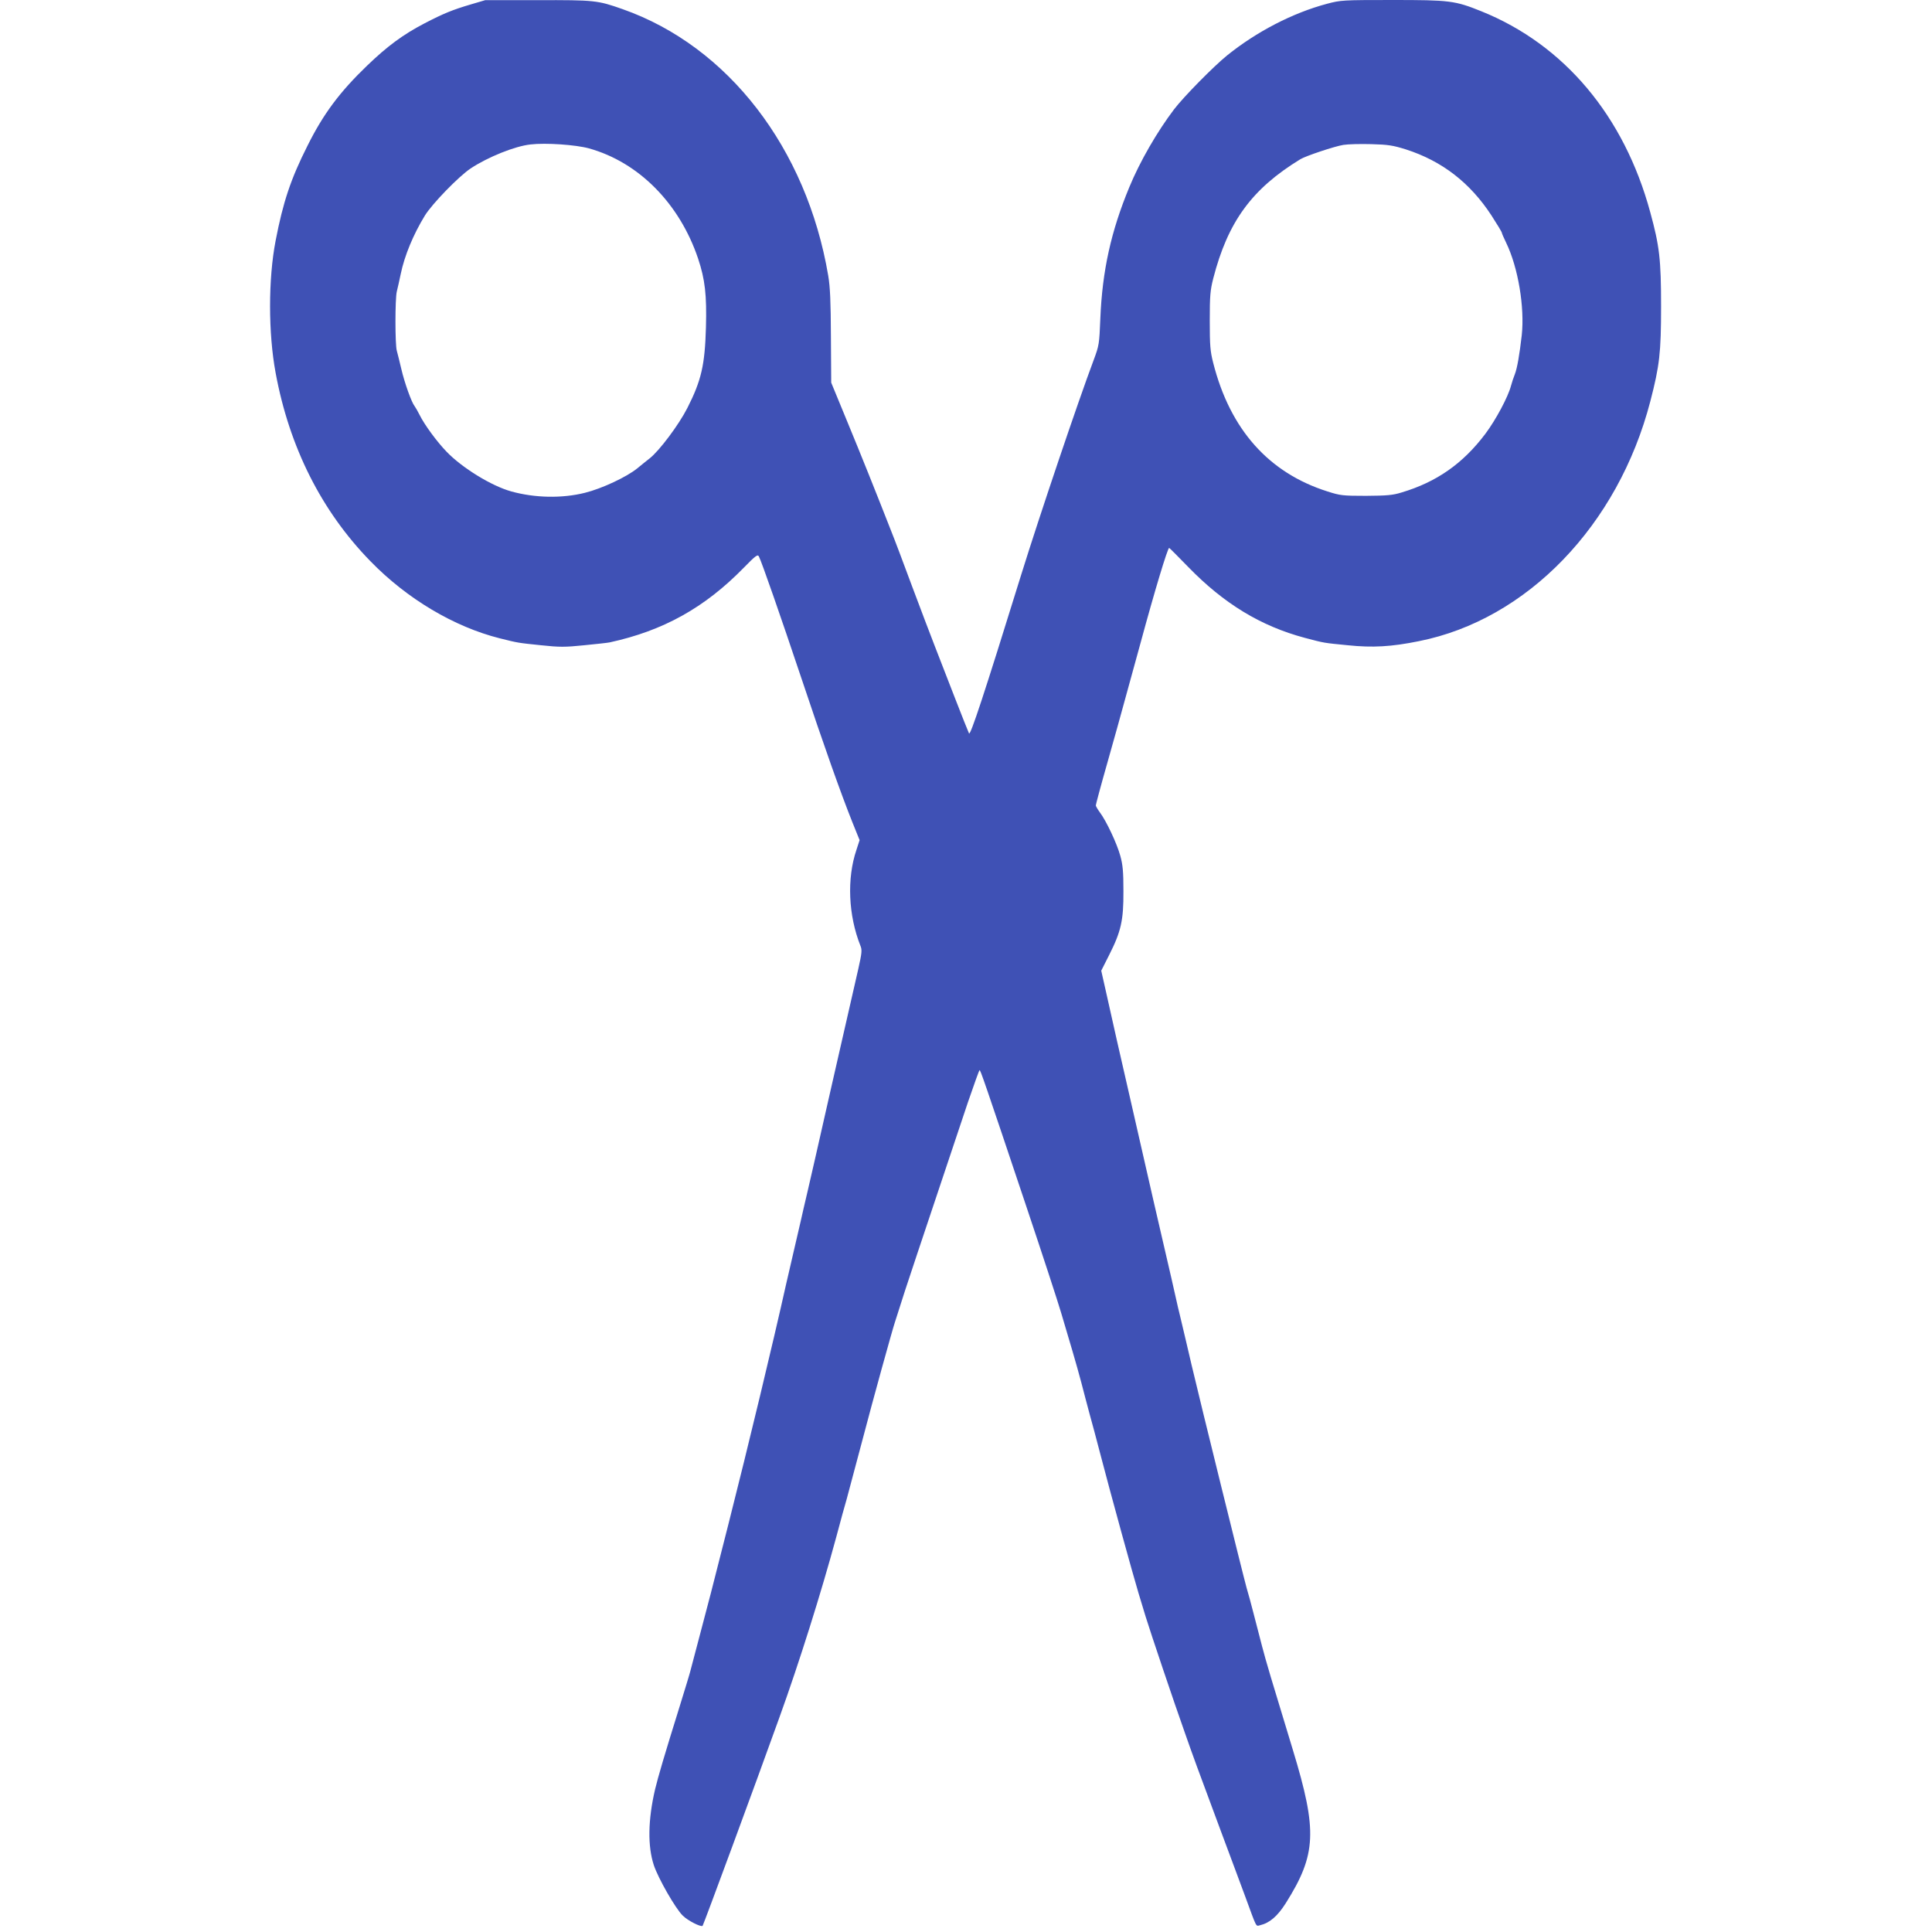 <?xml version="1.0" standalone="no"?>
<!DOCTYPE svg PUBLIC "-//W3C//DTD SVG 20010904//EN"
 "http://www.w3.org/TR/2001/REC-SVG-20010904/DTD/svg10.dtd">
<svg version="1.0" xmlns="http://www.w3.org/2000/svg"
 width="1280pt" height="1280pt" viewBox="0 0 1280 1280"
 preserveAspectRatio="xMidYMid meet">
<g transform="translate(0,1280) scale(0.1,-0.1)"
fill="#3f51b5" stroke="none">
<path d="M3120 12771 c-122 -36 -181 -60 -308 -126 -142 -74 -246 -151 -380
-280 -182 -175 -290 -320 -395 -531 -111 -220 -162 -374 -211 -629 -49 -253
-49 -611 0 -875 91 -493 304 -916 628 -1248 243 -250 555 -435 857 -511 124
-31 120 -30 274 -46 122 -13 158 -13 285 0 80 8 156 16 169 19 355 77 630 230
888 494 80 82 93 91 101 75 19 -37 145 -399 282 -808 150 -449 260 -759 337
-952 l48 -119 -21 -65 c-64 -189 -54 -433 27 -636 11 -27 9 -47 -14 -150 -105
-460 -142 -622 -164 -718 -14 -60 -29 -126 -33 -145 -77 -341 -115 -508 -140
-615 -17 -71 -37 -159 -45 -195 -8 -36 -31 -135 -51 -220 -20 -85 -39 -171
-44 -190 -91 -408 -252 -1077 -382 -1590 -115 -455 -134 -526 -192 -745 -30
-115 -58 -221 -62 -235 -3 -14 -35 -119 -71 -235 -106 -340 -142 -464 -163
-550 -47 -202 -50 -376 -8 -503 30 -89 143 -286 191 -333 34 -34 121 -78 132
-68 6 7 350 938 510 1384 130 360 274 818 375 1190 28 105 59 219 70 255 10
36 55 205 100 375 77 294 201 741 219 795 5 14 19 59 32 100 19 65 139 423
452 1358 40 116 74 212 77 212 6 0 30 -68 312 -910 104 -310 207 -625 229
-700 22 -74 55 -187 74 -250 19 -63 45 -158 59 -210 13 -52 38 -144 54 -205
17 -60 47 -173 67 -250 76 -292 220 -814 258 -940 13 -44 35 -114 47 -155 29
-95 192 -580 260 -770 56 -160 78 -220 238 -650 61 -162 133 -358 162 -435 79
-215 69 -197 99 -190 63 15 115 60 169 145 204 324 211 479 48 1015 -147 483
-176 579 -205 690 -17 66 -43 165 -57 220 -14 55 -34 129 -45 165 -26 94 -309
1240 -364 1475 -26 110 -55 237 -66 281 -11 45 -21 90 -24 100 -2 11 -23 100
-45 199 -64 274 -163 705 -265 1155 -31 135 -74 324 -96 420 -22 96 -54 239
-71 317 l-32 142 52 103 c79 156 96 230 95 423 0 130 -4 175 -21 236 -22 80
-92 230 -136 288 -14 19 -26 40 -26 45 0 6 35 137 79 291 44 154 91 325 106
380 15 55 40 145 55 200 15 55 40 145 55 200 95 351 181 635 191 635 2 0 59
-57 126 -126 237 -244 481 -392 773 -470 132 -35 123 -33 285 -49 164 -17 288
-10 470 27 717 142 1321 768 1534 1590 61 235 71 321 71 628 0 310 -10 399
-72 625 -173 637 -570 1109 -1118 1330 -176 71 -210 75 -589 75 -332 0 -343
-1 -434 -25 -229 -61 -467 -185 -662 -342 -90 -73 -288 -274 -352 -358 -112
-148 -226 -345 -296 -515 -121 -292 -179 -553 -192 -870 -7 -170 -8 -178 -44
-275 -103 -274 -356 -1023 -481 -1425 -247 -797 -336 -1066 -345 -1049 -4 8
-47 115 -95 239 -48 124 -107 277 -132 340 -25 63 -92 241 -150 395 -57 154
-120 321 -140 370 -99 253 -196 495 -291 725 l-105 255 -2 305 c-1 234 -5 328
-18 405 -143 843 -663 1518 -1361 1764 -167 59 -186 61 -564 60 l-347 0 -95
-28z m782 -954 c330 -92 600 -365 723 -730 46 -138 58 -241 52 -457 -7 -247
-30 -350 -123 -533 -57 -112 -186 -284 -250 -334 -20 -16 -57 -45 -82 -66 -70
-57 -234 -134 -347 -162 -152 -38 -332 -34 -487 9 -131 36 -326 156 -429 263
-64 66 -147 179 -179 244 -12 24 -27 50 -33 58 -20 24 -67 155 -88 246 -12 50
-25 104 -30 121 -12 40 -12 346 0 393 5 20 17 72 26 116 25 121 83 261 160
387 49 79 224 259 303 312 115 76 294 148 397 159 100 12 300 -2 387 -26z
m5413 -7 c239 -77 424 -220 566 -437 38 -59 69 -110 69 -115 0 -4 13 -34 29
-67 79 -163 123 -427 103 -612 -15 -130 -30 -218 -46 -259 -8 -19 -19 -53 -25
-75 -19 -74 -101 -227 -170 -319 -149 -198 -324 -320 -556 -389 -58 -18 -97
-21 -235 -22 -154 0 -171 2 -255 29 -389 123 -645 410 -757 851 -20 78 -23
115 -23 280 0 166 3 201 23 280 97 376 255 593 577 790 36 22 228 86 285 95
30 5 114 7 185 5 113 -3 143 -8 230 -35z"/>
</g>
</svg>
